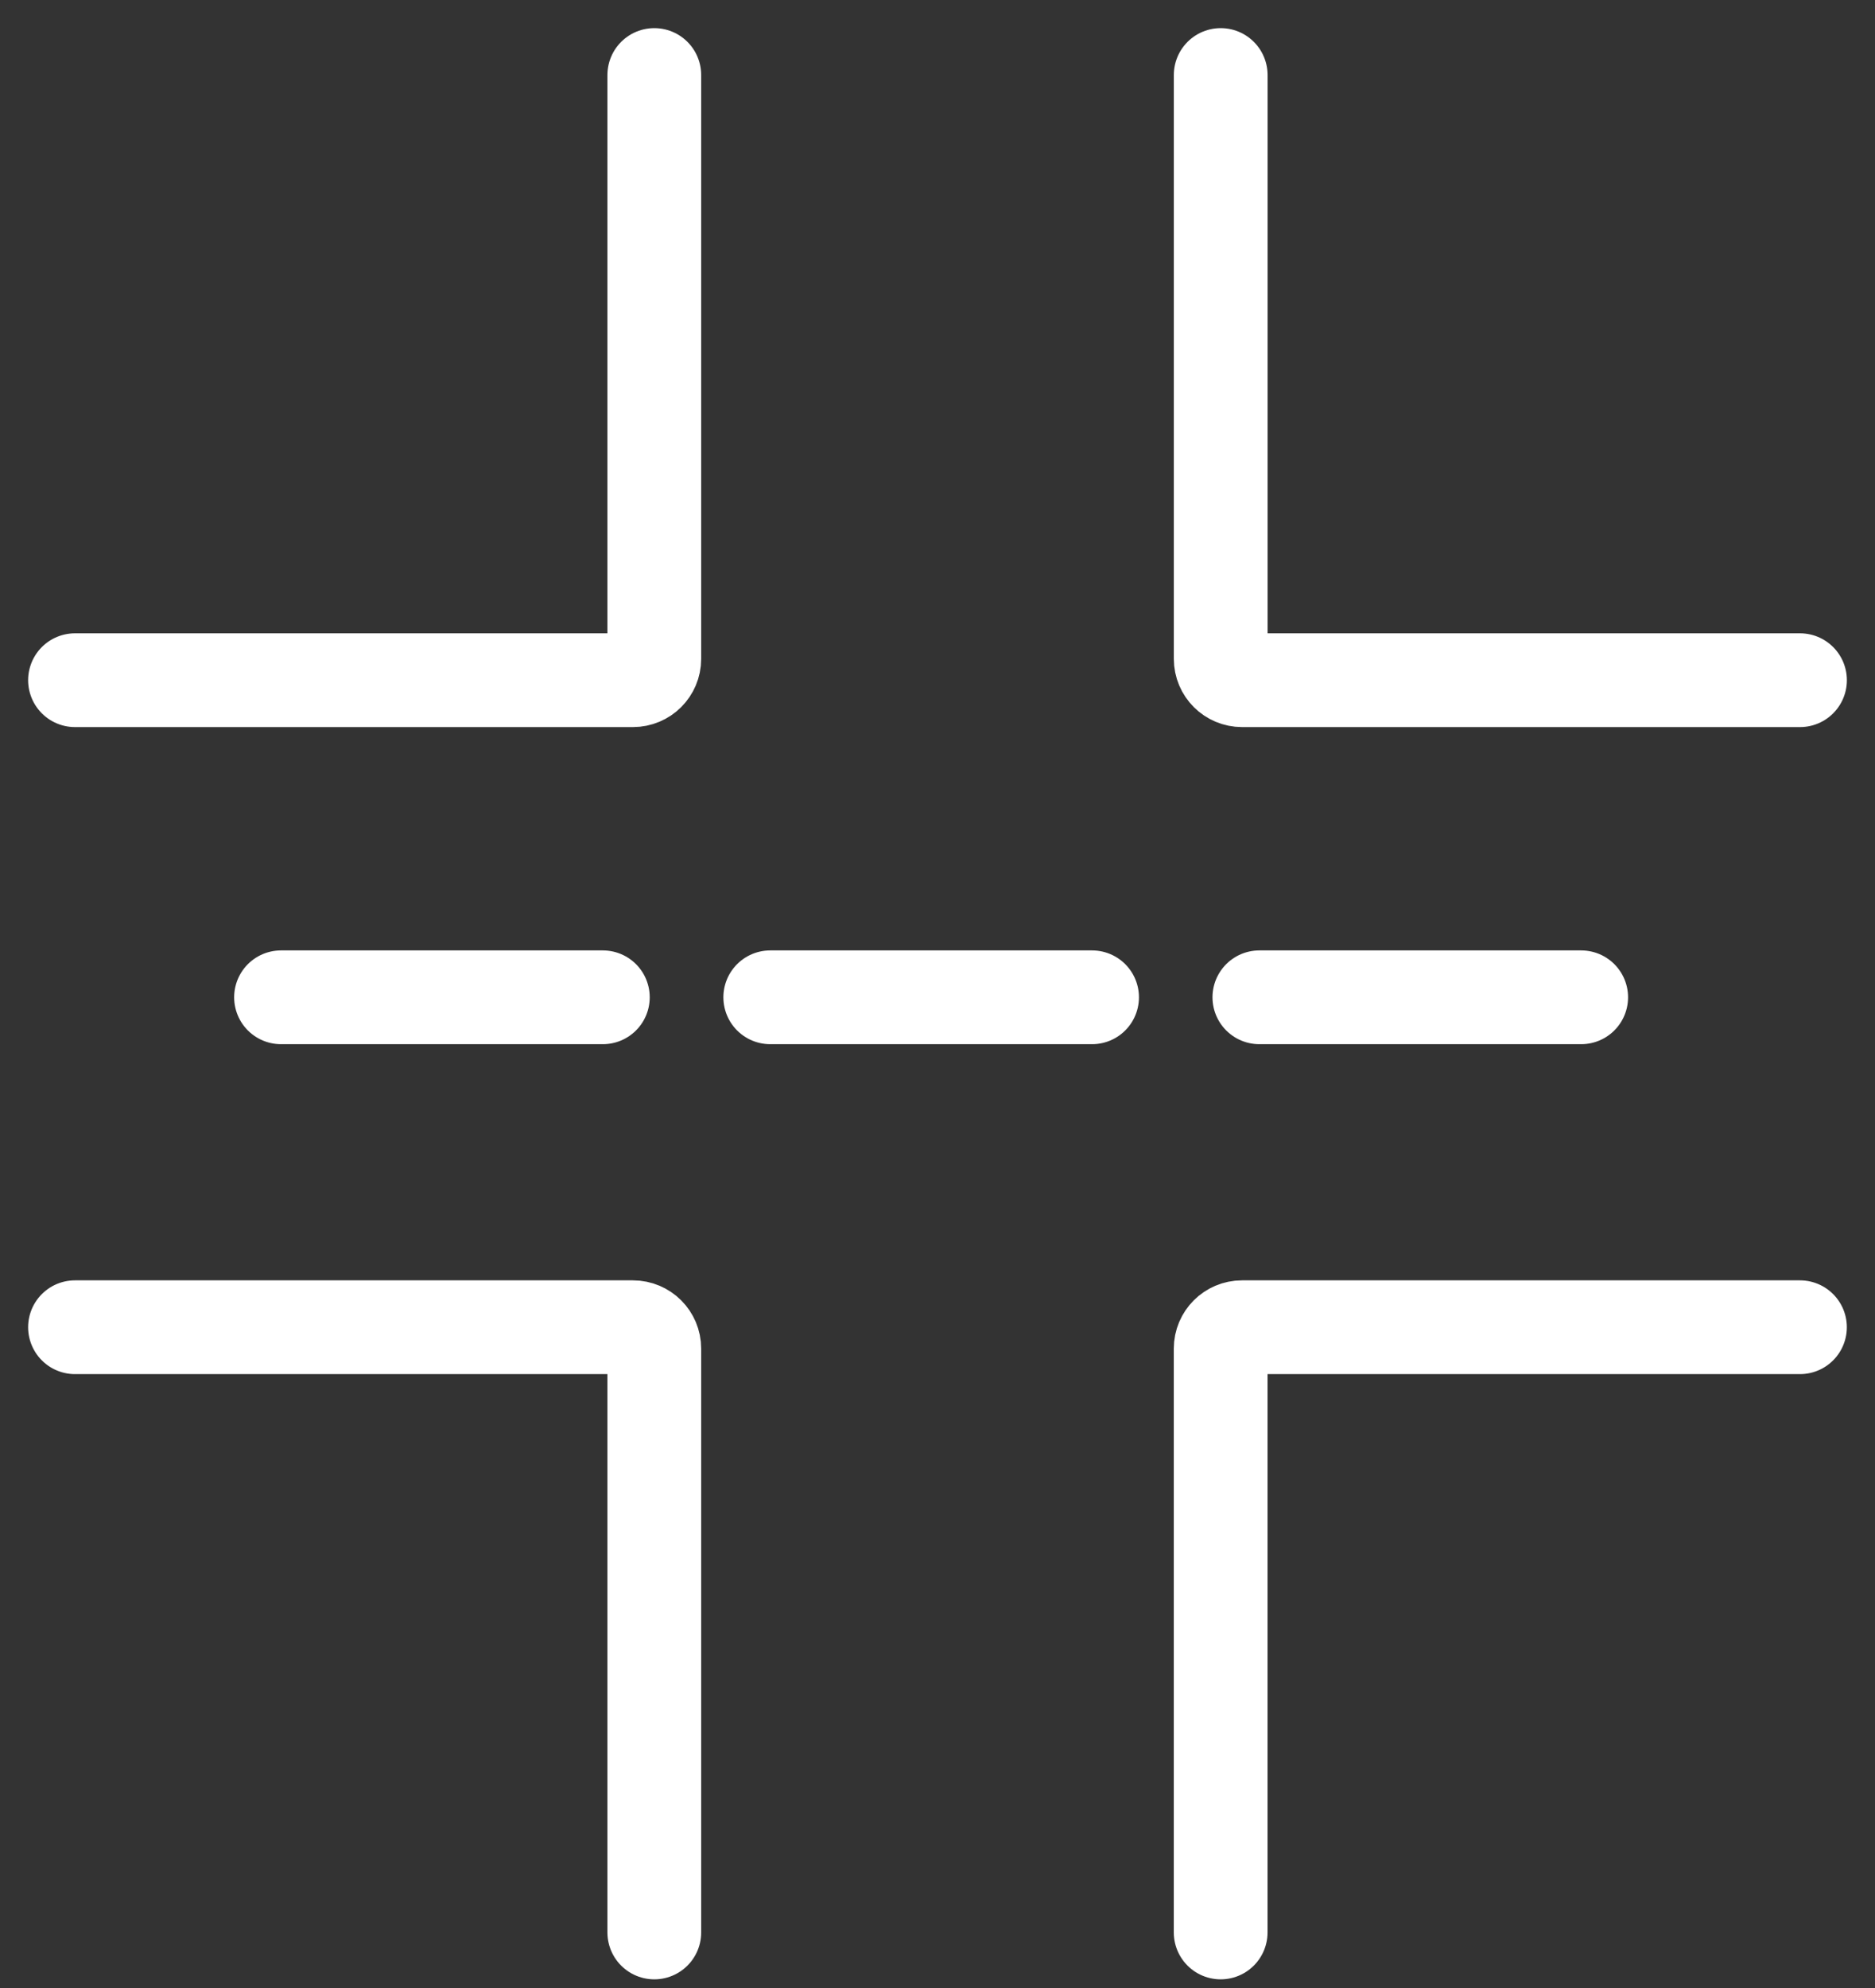 <svg width="50" height="53" viewBox="0 0 50 53" fill="none" xmlns="http://www.w3.org/2000/svg">
<rect x="0" y="0" width="50" height="53" fill="#333333" stroke="none"/>
<path d="M32.552 2V17.565C32.552 17.88 32.807 18.134 33.122 18.134H48" stroke="white" stroke-width="2.5" stroke-linecap="round"/>
<path d="M17.448 2V17.565C17.448 17.88 17.193 18.134 16.879 18.134H2" stroke="white" stroke-width="2.5" stroke-linecap="round"/>
<path d="M17.448 51.519V35.954C17.448 35.639 17.193 35.384 16.878 35.384H2" stroke="white" stroke-width="2.5" stroke-linecap="round"/>
<path d="M32.551 51.519V35.954C32.551 35.639 32.806 35.384 33.121 35.384H47.999" stroke="white" stroke-width="2.5" stroke-linecap="round"/>
<path d="M7.494 26.588H16.076" stroke="white" stroke-width="2.5" stroke-linecap="round"/>
<path d="M20.54 26.588H29.122" stroke="white" stroke-width="2.5" stroke-linecap="round"/>
<path d="M33.583 26.588H42.165" stroke="white" stroke-width="2.5" stroke-linecap="round"/>
</svg>
